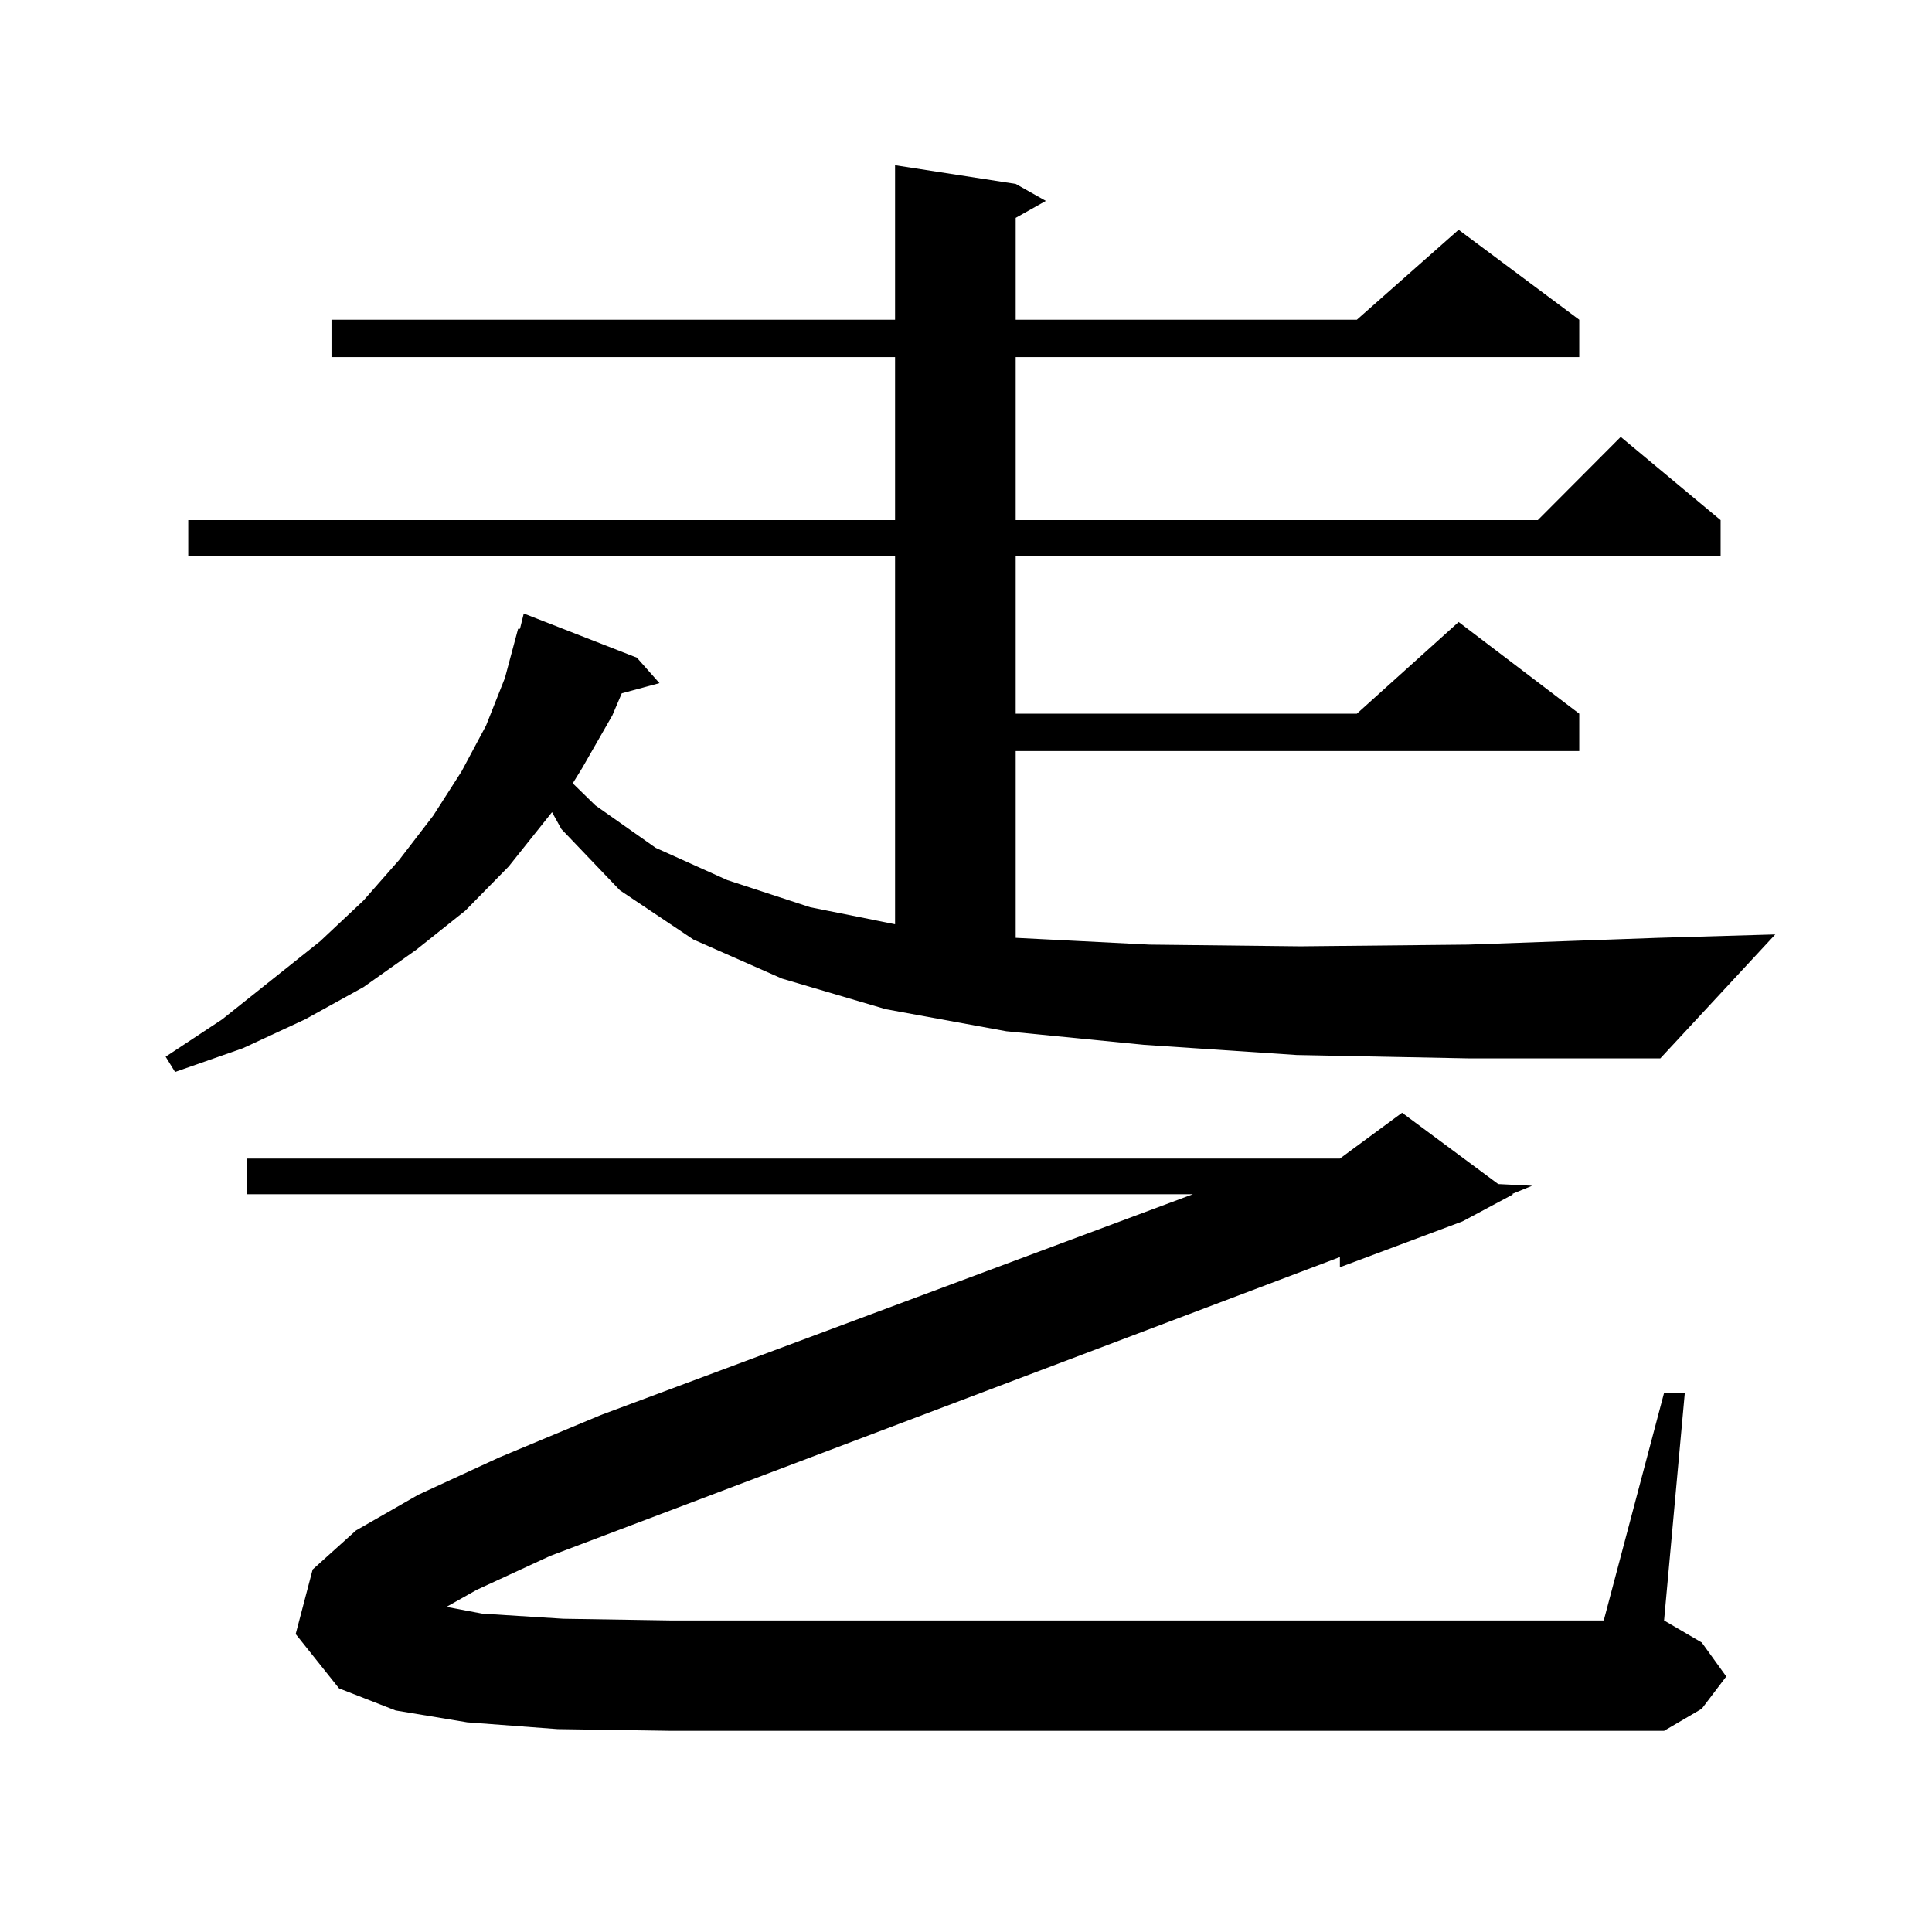 <?xml version="1.0" encoding="utf-8"?>
<!-- Generator: Adobe Illustrator 16.0.0, SVG Export Plug-In . SVG Version: 6.00 Build 0)  -->
<!DOCTYPE svg PUBLIC "-//W3C//DTD SVG 1.1//EN" "http://www.w3.org/Graphics/SVG/1.1/DTD/svg11.dtd">
<svg version="1.1" id="图层_1" xmlns="http://www.w3.org/2000/svg" xmlns:xlink="http://www.w3.org/1999/xlink" x="0px" y="0px"
	 width="1000px" height="1000px" viewBox="0 0 1000 1000" enable-background="new 0 0 1000 1000" xml:space="preserve">
<path d="M671.081,546.066l-79.022-5.273l-71.218-7.031l-62.438-11.426l-53.657-15.82l-45.853-20.215l-38.048-25.488l-30.243-31.641
	l-4.878-8.789l-22.438,28.125l-22.438,22.852l-25.365,20.215l-27.316,19.336l-30.243,16.699l-32.194,14.941l-35.121,12.305
	l-4.878-7.91l29.268-19.336l50.73-40.43l22.438-21.094l18.536-21.094l17.561-22.852l14.634-22.852l12.683-23.73l9.756-24.609
	l6.829-25.488h0.976l1.951-7.91l58.535,22.852l11.707,13.184l-19.512,5.273l-4.878,11.426l-15.609,27.246l-4.878,7.91l11.707,11.426
	l31.219,21.973l37.072,16.699l42.926,14.063l43.901,8.789V287.668H97.437v-18.457h365.845v-84.375h-291.7V165.5h291.7V85.52
	l62.438,9.668l15.609,8.789l-15.609,8.789V165.5H702.3l52.682-46.582l62.438,46.582v19.336h-291.7v84.375h270.237l42.926-43.066
	l51.706,43.066v18.457H525.719v81.738H702.3l52.682-47.461l62.438,47.461v19.336h-291.7v96.68l69.267,3.516l78.047,0.879
	l86.827-0.879l98.534-3.516l60.486-1.758l-59.511,64.16h-98.534L671.081,546.066z M246.701,822.922l-15.609,8.789l18.536,3.516
	l41.95,2.637l55.608,0.879h482.915l31.219-117.773h10.731L861.32,838.742l19.512,11.426l12.683,17.578l-12.683,16.699
	l-19.512,11.426H347.187l-58.535-0.879l-46.828-3.516l-37.072-6.152l-29.268-11.426l-22.438-28.125l8.78-33.398l22.438-20.215
	l32.194-18.457l41.95-19.336l52.682-21.973l306.334-114.258H127.68V599.68h565.84l32.194-23.73l49.755,36.914l17.561,0.879
	l-10.731,4.395h0.976l-26.341,14.063l-63.413,23.73v-5.273L284.749,805.344L246.701,822.922z"/>
</svg>
